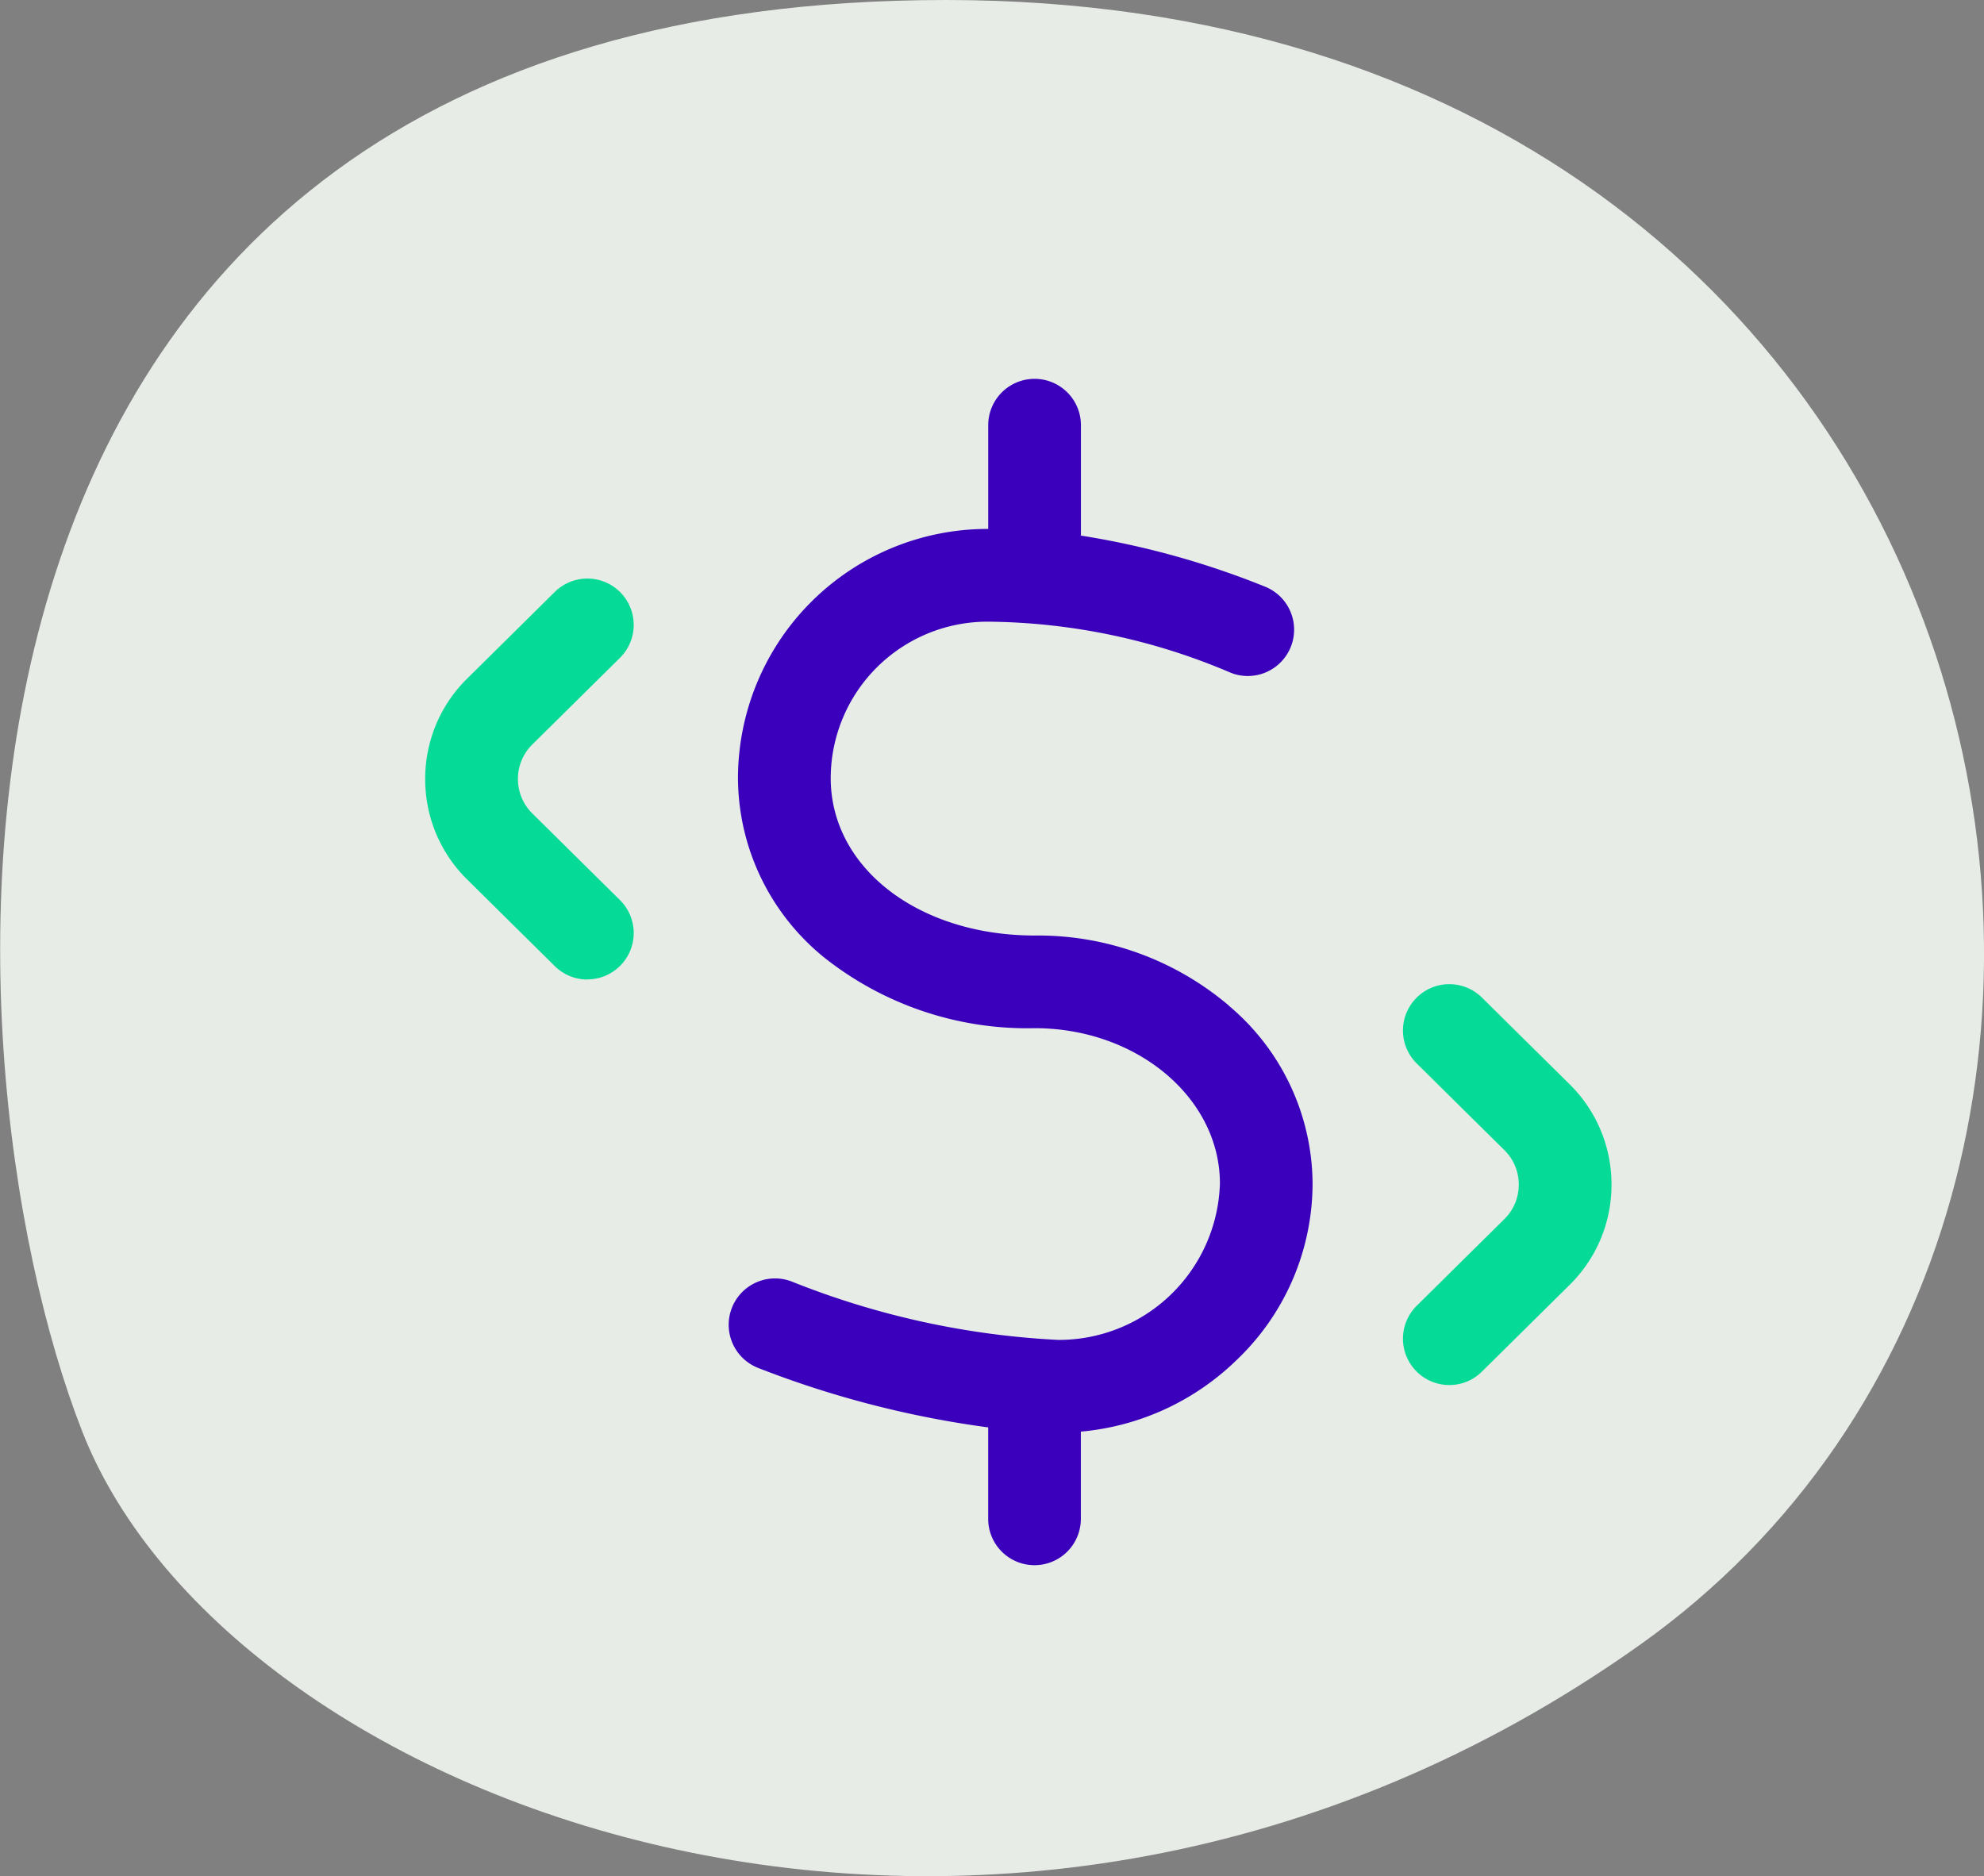 <?xml version="1.0" encoding="UTF-8"?> <svg xmlns="http://www.w3.org/2000/svg" width="54.855" height="51.88" viewBox="0 0 54.855 51.88"><rect x="0" y="0" width="54.855" height="51.88" fill="#808080" stroke="none"/><defs><style>.a{fill:#e7ece7;}.b{fill:#3b00bc;}.c{fill:#05db97;}</style></defs><g transform="translate(-457.844 -1683.575)"><g transform="translate(17.301 343.772)"><g transform="translate(440.543 1339.803)"><g transform="translate(0 0)"><path class="a" d="M21757.389,4043.383c29.773,0,36.783,33.015,19.16,45.5s-38.928,4.532-43.031-5.9S21727.631,4043.383,21757.389,4043.383Z" transform="translate(-21731.236 -4043.383)"></path></g></g></g><g transform="translate(686.451 1455.05)"><path class="b" d="M-181.053,256.333a8.152,8.152,0,0,0-5.37-1.941c-3.217,0-5.643-1.872-5.643-4.354a4.336,4.336,0,0,1,4.338-4.324A17.39,17.39,0,0,1-181,247.129a1.281,1.281,0,0,0,1.659-.729,1.281,1.281,0,0,0-.729-1.659,23.235,23.235,0,0,0-5.078-1.407v-3.052A1.281,1.281,0,0,0-186.43,239a1.281,1.281,0,0,0-1.281,1.281v2.869h-.019a6.9,6.9,0,0,0-6.9,6.887,6.412,6.412,0,0,0,2.381,4.96,9.031,9.031,0,0,0,5.825,1.957c2.823,0,5.119,1.926,5.119,4.294a4.456,4.456,0,0,1-4.467,4.325,22.866,22.866,0,0,1-7.359-1.609,1.282,1.282,0,0,0-1.665.717,1.282,1.282,0,0,0,.716,1.664,27.457,27.457,0,0,0,6.368,1.647v2.529a1.281,1.281,0,0,0,1.281,1.281,1.281,1.281,0,0,0,1.281-1.281v-2.412a7.07,7.07,0,0,0,4.3-1.973,6.752,6.752,0,0,0,2.107-4.886,6.468,6.468,0,0,0-2.312-4.915Zm0,0" transform="translate(-13.573)"></path><path class="c" d="M-212.367,264.546a1.279,1.279,0,0,1-.9-.37l-2.421-2.394A3.879,3.879,0,0,1-216.851,259a3.879,3.879,0,0,1,1.162-2.777l2.421-2.394a1.282,1.282,0,0,1,1.812.01,1.281,1.281,0,0,1-.01,1.812l-2.421,2.394a1.334,1.334,0,0,0-.4.955,1.334,1.334,0,0,0,.4.955l2.421,2.394a1.281,1.281,0,0,1,.01,1.812,1.278,1.278,0,0,1-.911.381Zm24.733,10.841,2.421-2.394a3.878,3.878,0,0,0,1.162-2.777,3.88,3.88,0,0,0-1.162-2.778l-2.421-2.394a1.282,1.282,0,0,0-1.813.011,1.281,1.281,0,0,0,.011,1.812l2.421,2.394a1.333,1.333,0,0,1,.4.955,1.333,1.333,0,0,1-.4.955l-2.421,2.394a1.281,1.281,0,0,0-.011,1.812,1.277,1.277,0,0,0,.912.381,1.277,1.277,0,0,0,.9-.37Zm0,0" transform="translate(0 -8.937)"></path></g></g></svg> 